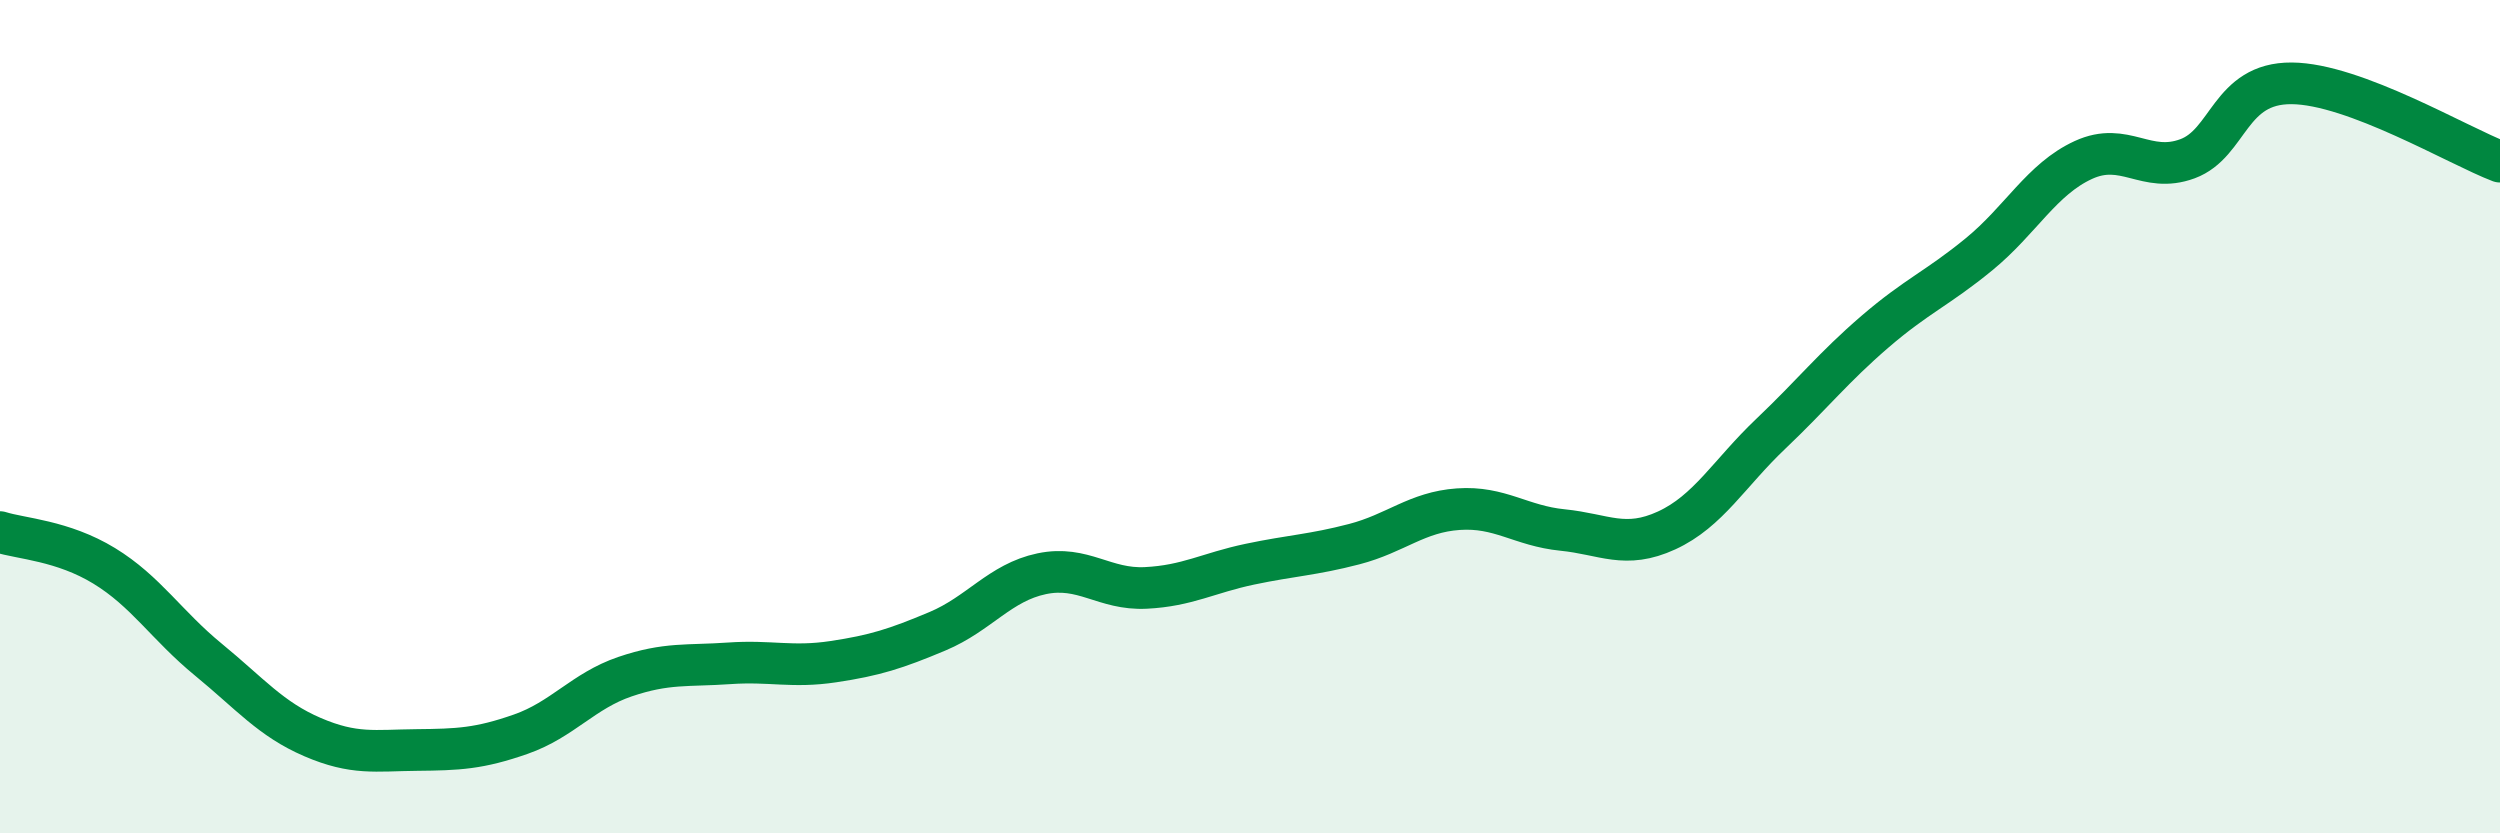 
    <svg width="60" height="20" viewBox="0 0 60 20" xmlns="http://www.w3.org/2000/svg">
      <path
        d="M 0,12.77 C 0.5,12.93 1.5,12.97 2.5,13.58 C 3.5,14.19 4,15.01 5,15.83 C 6,16.65 6.5,17.26 7.5,17.69 C 8.5,18.12 9,18.01 10,18 C 11,17.99 11.5,17.97 12.5,17.62 C 13.5,17.27 14,16.58 15,16.24 C 16,15.9 16.5,15.99 17.5,15.92 C 18.5,15.85 19,16.03 20,15.88 C 21,15.73 21.5,15.57 22.5,15.15 C 23.5,14.73 24,13.98 25,13.77 C 26,13.56 26.5,14.16 27.5,14.11 C 28.5,14.06 29,13.75 30,13.54 C 31,13.33 31.5,13.32 32.5,13.06 C 33.5,12.8 34,12.29 35,12.22 C 36,12.15 36.5,12.62 37.5,12.72 C 38.5,12.82 39,13.19 40,12.73 C 41,12.27 41.5,11.36 42.5,10.41 C 43.5,9.46 44,8.82 45,7.96 C 46,7.1 46.5,6.92 47.5,6.1 C 48.5,5.28 49,4.3 50,3.84 C 51,3.38 51.5,4.18 52.5,3.81 C 53.5,3.44 53.5,1.99 55,2 C 56.5,2.01 59,3.5 60,3.88L60 20L0 20Z"
        fill="#008740"
        opacity="0.1"
        stroke-linecap="round"
        stroke-linejoin="round"
      />
      <path
        d="M 0,12.77 C 0.5,12.93 1.5,12.97 2.5,13.58 C 3.5,14.19 4,15.01 5,15.83 C 6,16.65 6.5,17.26 7.5,17.69 C 8.5,18.12 9,18.01 10,18 C 11,17.99 11.5,17.97 12.5,17.62 C 13.5,17.27 14,16.58 15,16.24 C 16,15.9 16.5,15.99 17.5,15.92 C 18.5,15.85 19,16.03 20,15.88 C 21,15.73 21.5,15.57 22.5,15.15 C 23.5,14.73 24,13.98 25,13.77 C 26,13.56 26.5,14.16 27.5,14.11 C 28.5,14.06 29,13.75 30,13.54 C 31,13.33 31.5,13.32 32.5,13.06 C 33.5,12.8 34,12.29 35,12.22 C 36,12.15 36.5,12.62 37.5,12.72 C 38.5,12.82 39,13.19 40,12.73 C 41,12.27 41.5,11.36 42.5,10.41 C 43.5,9.46 44,8.82 45,7.96 C 46,7.1 46.5,6.92 47.5,6.1 C 48.5,5.28 49,4.3 50,3.84 C 51,3.38 51.5,4.18 52.5,3.81 C 53.5,3.44 53.5,1.99 55,2 C 56.5,2.01 59,3.5 60,3.88"
        stroke="#008740"
        stroke-width="1"
        fill="none"
        stroke-linecap="round"
        stroke-linejoin="round"
      />
    </svg>
  